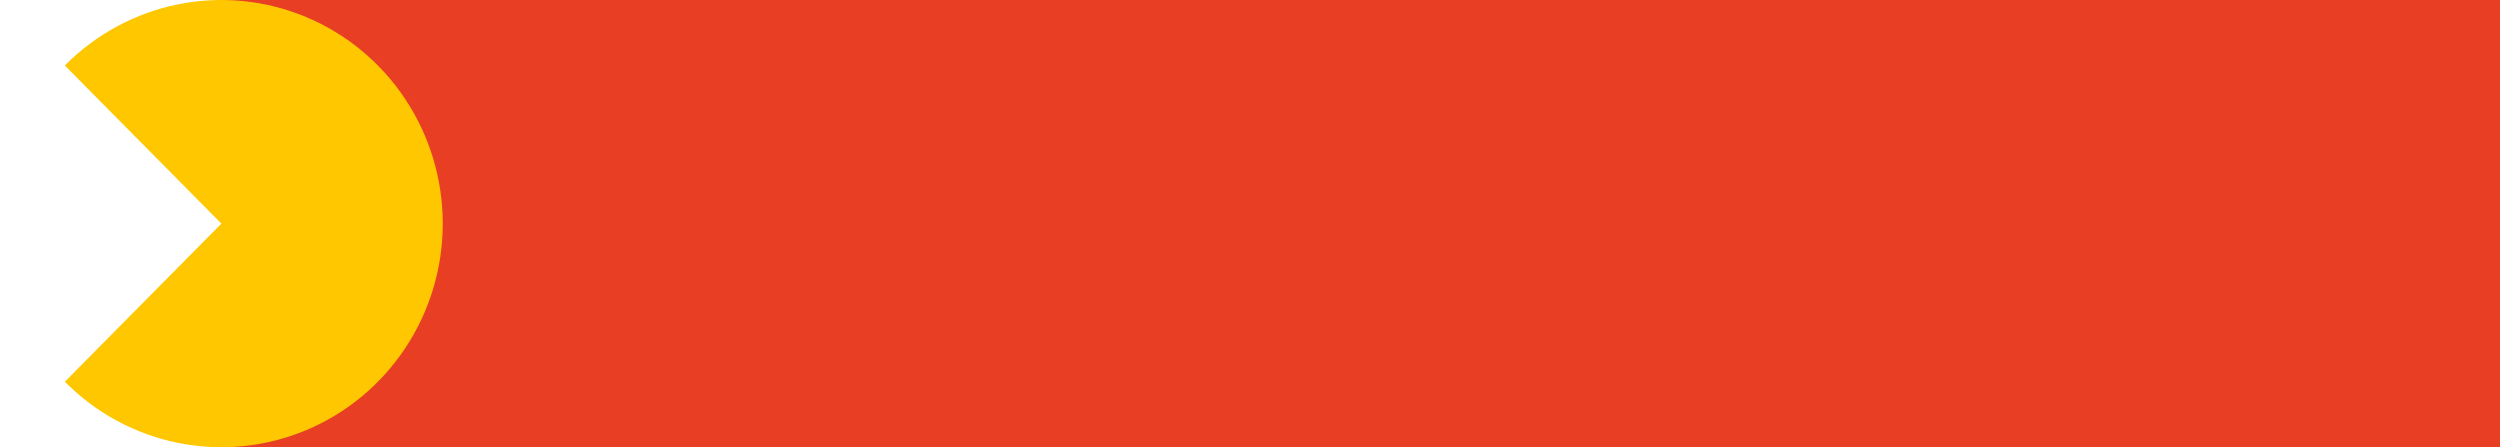 <?xml version="1.0" encoding="UTF-8"?> <svg xmlns="http://www.w3.org/2000/svg" width="559" height="100" viewBox="0 0 559 100" fill="none"><path d="M559 0H50V100H559V0Z" fill="#E83E24"></path><path d="M14.498 85.355C21.421 92.348 30.241 97.11 39.843 99.039C49.445 100.969 59.398 99.978 68.443 96.194C77.488 92.41 85.219 86.001 90.658 77.778C96.097 69.556 99 59.889 99 50C99 40.111 96.097 30.444 90.658 22.221C85.219 13.999 77.488 7.59 68.443 3.806C59.398 0.022 49.445 -0.969 39.843 0.961C30.241 2.89 21.421 7.652 14.498 14.645L49.5 50L14.498 85.355Z" fill="#FFC700"></path></svg> 